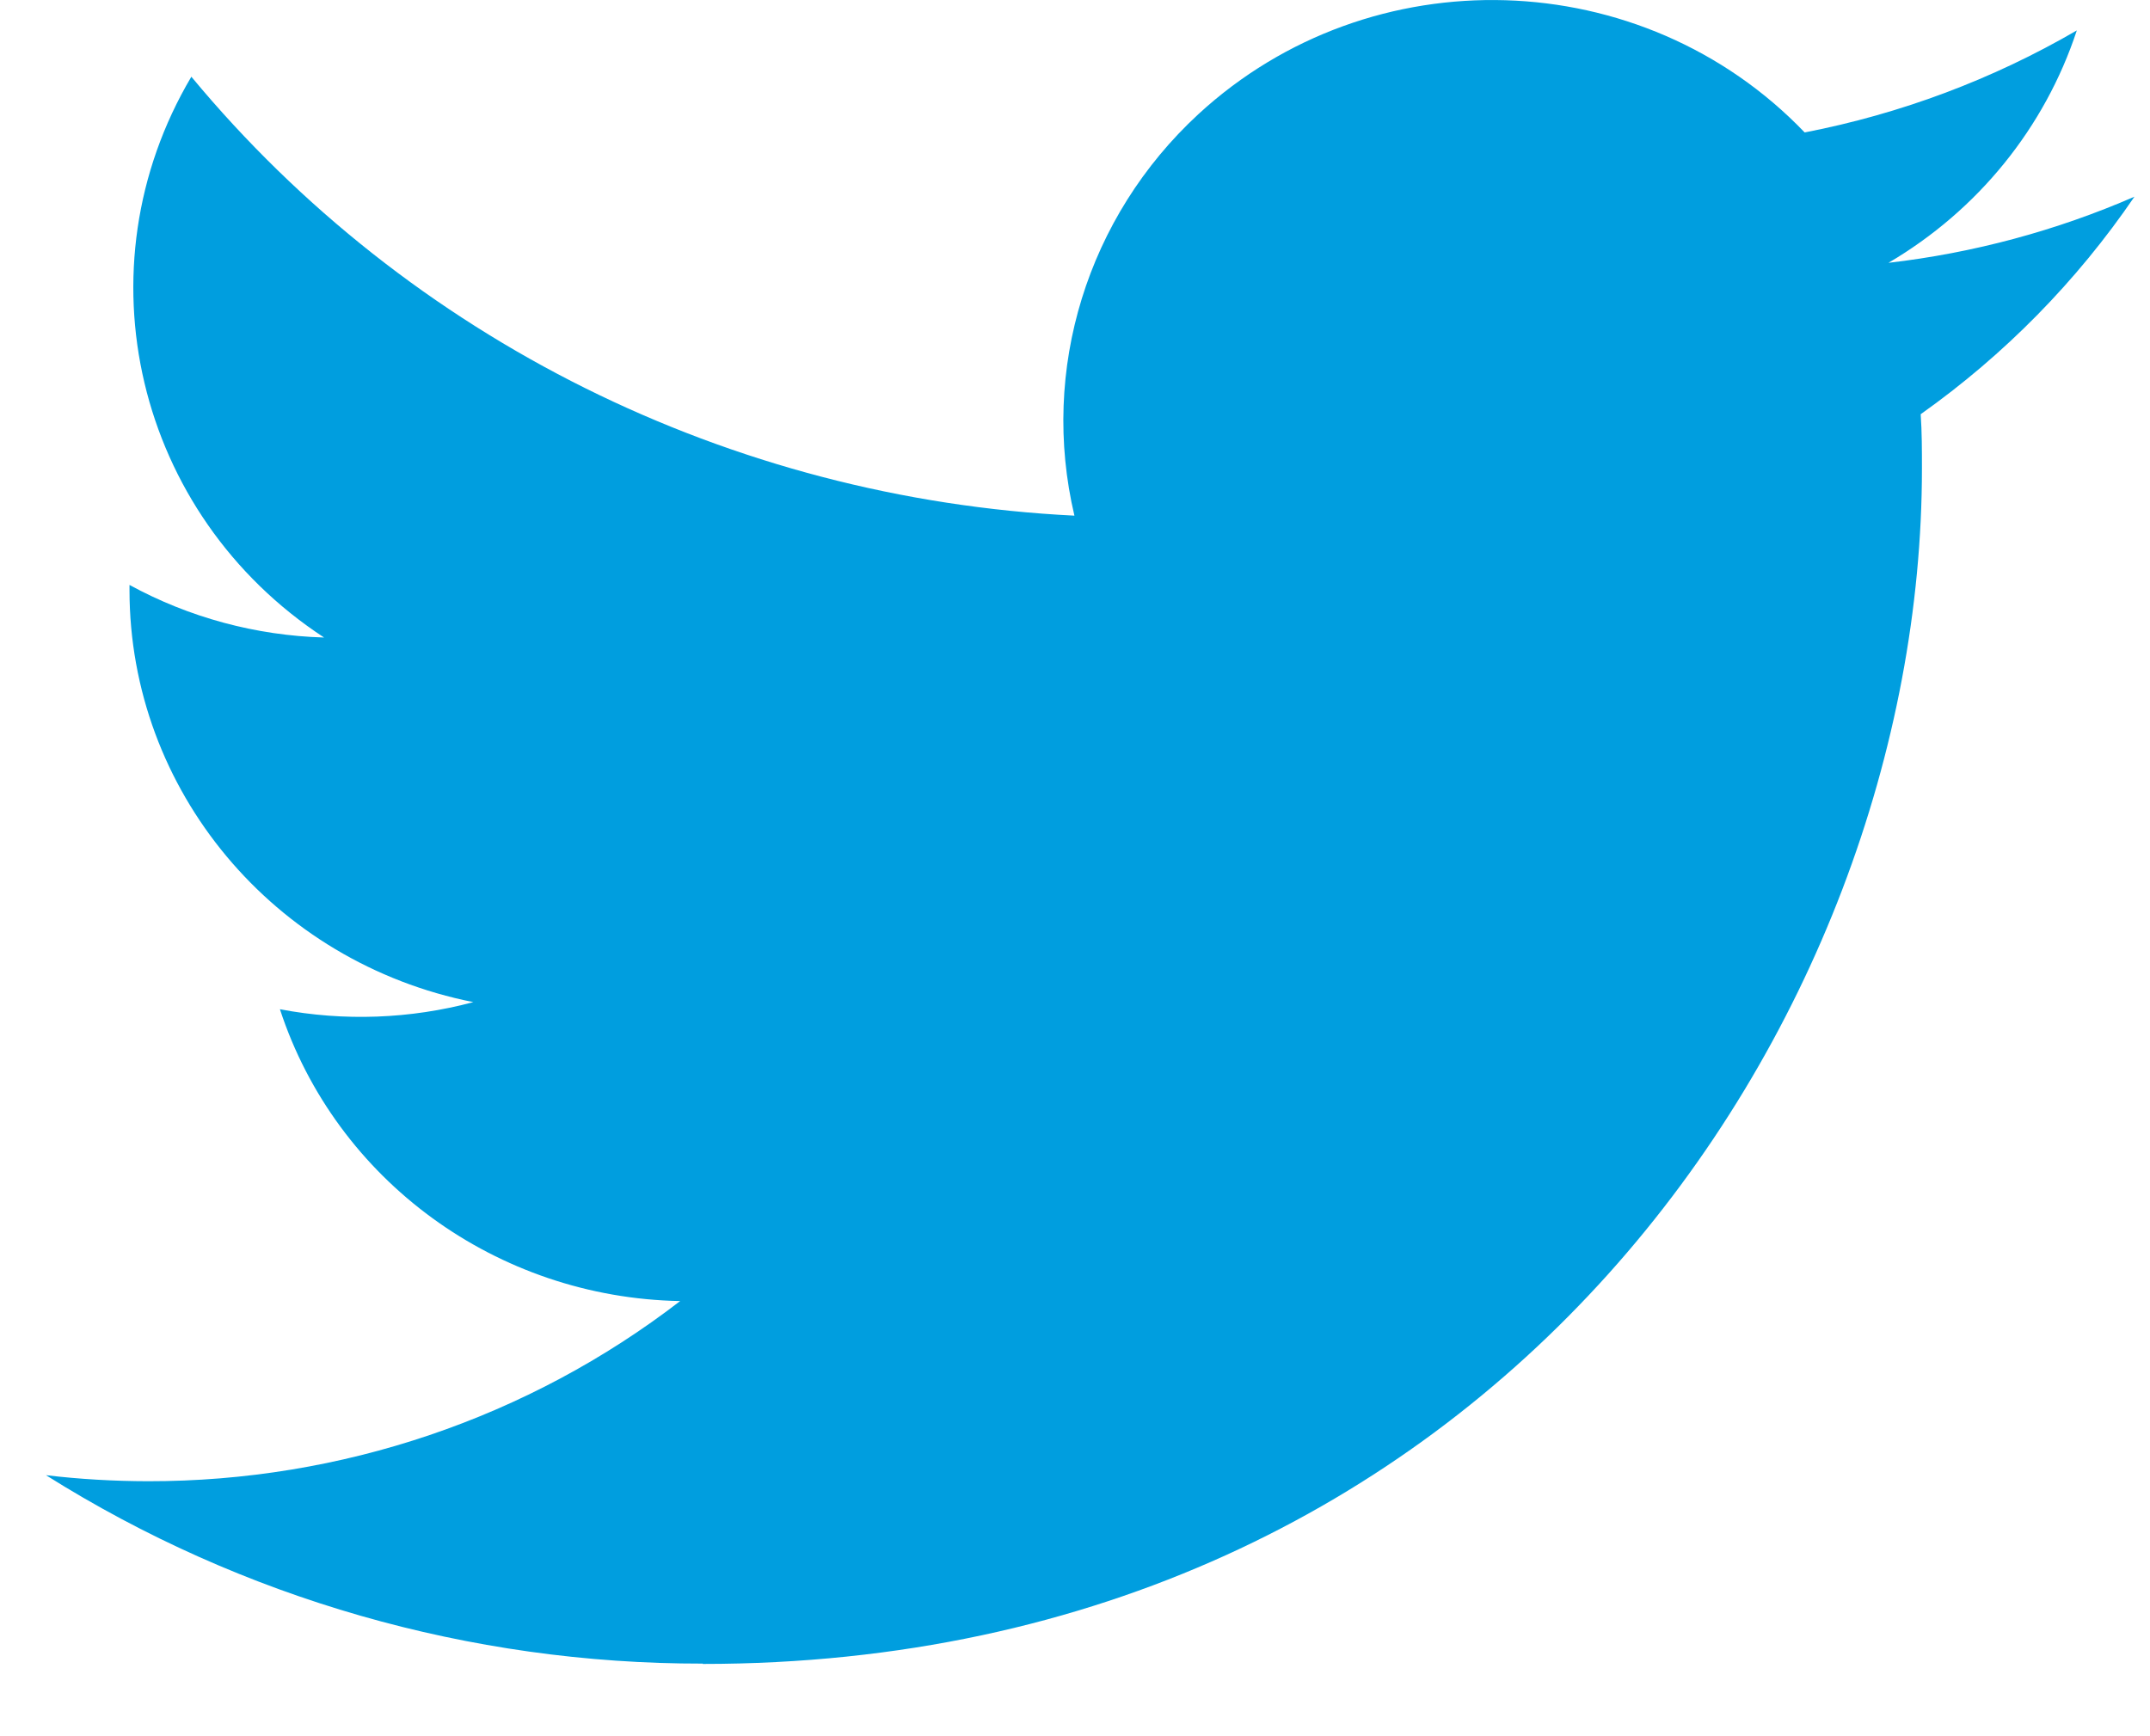 <?xml version="1.0" encoding="UTF-8"?>
<svg width="26px" height="21px" viewBox="0 0 26 21" version="1.1" xmlns="http://www.w3.org/2000/svg" xmlns:xlink="http://www.w3.org/1999/xlink">
    <title>twitter [#154]</title>
    <g id="*-Org-Centric-Pages-R2" stroke="none" stroke-width="1" fill="none" fill-rule="evenodd">
        <g id="News-Detail-R2-Desktop" transform="translate(-1242, -1351)" fill="#009EDF">
            <g id="Sidebar" transform="translate(947, 763)">
                <g id="D/Sidebar/Links/_Standard-Copy" transform="translate(0.007, 490)">
                    <g id="Group-31" transform="translate(85, 96)">
                        <path d="M218.492,22.126 C228.023,22.126 233.235,14.382 233.235,7.667 C233.235,7.447 233.235,7.228 233.22,7.01 C234.234,6.291 235.109,5.4 235.805,4.379 C234.861,4.79 233.857,5.06 232.83,5.179 C233.911,4.544 234.72,3.546 235.108,2.368 C234.09,2.96 232.978,3.377 231.817,3.602 C229.855,1.556 226.573,1.457 224.485,3.381 C223.141,4.622 222.569,6.472 222.986,8.237 C218.82,8.031 214.939,6.102 212.307,2.928 C210.932,5.25 211.635,8.22 213.912,9.711 C213.087,9.687 212.28,9.469 211.559,9.075 L211.559,9.14 C211.561,11.558 213.3,13.641 215.717,14.121 C214.954,14.325 214.153,14.355 213.378,14.207 C214.056,16.278 216.002,17.696 218.218,17.737 C216.383,19.151 214.117,19.919 211.783,19.916 C211.371,19.915 210.96,19.892 210.549,19.843 C212.919,21.334 215.676,22.126 218.492,22.122" id="twitter-[#154]"></path>
                    </g>
                </g>
            </g>
        </g>
    </g>
</svg>